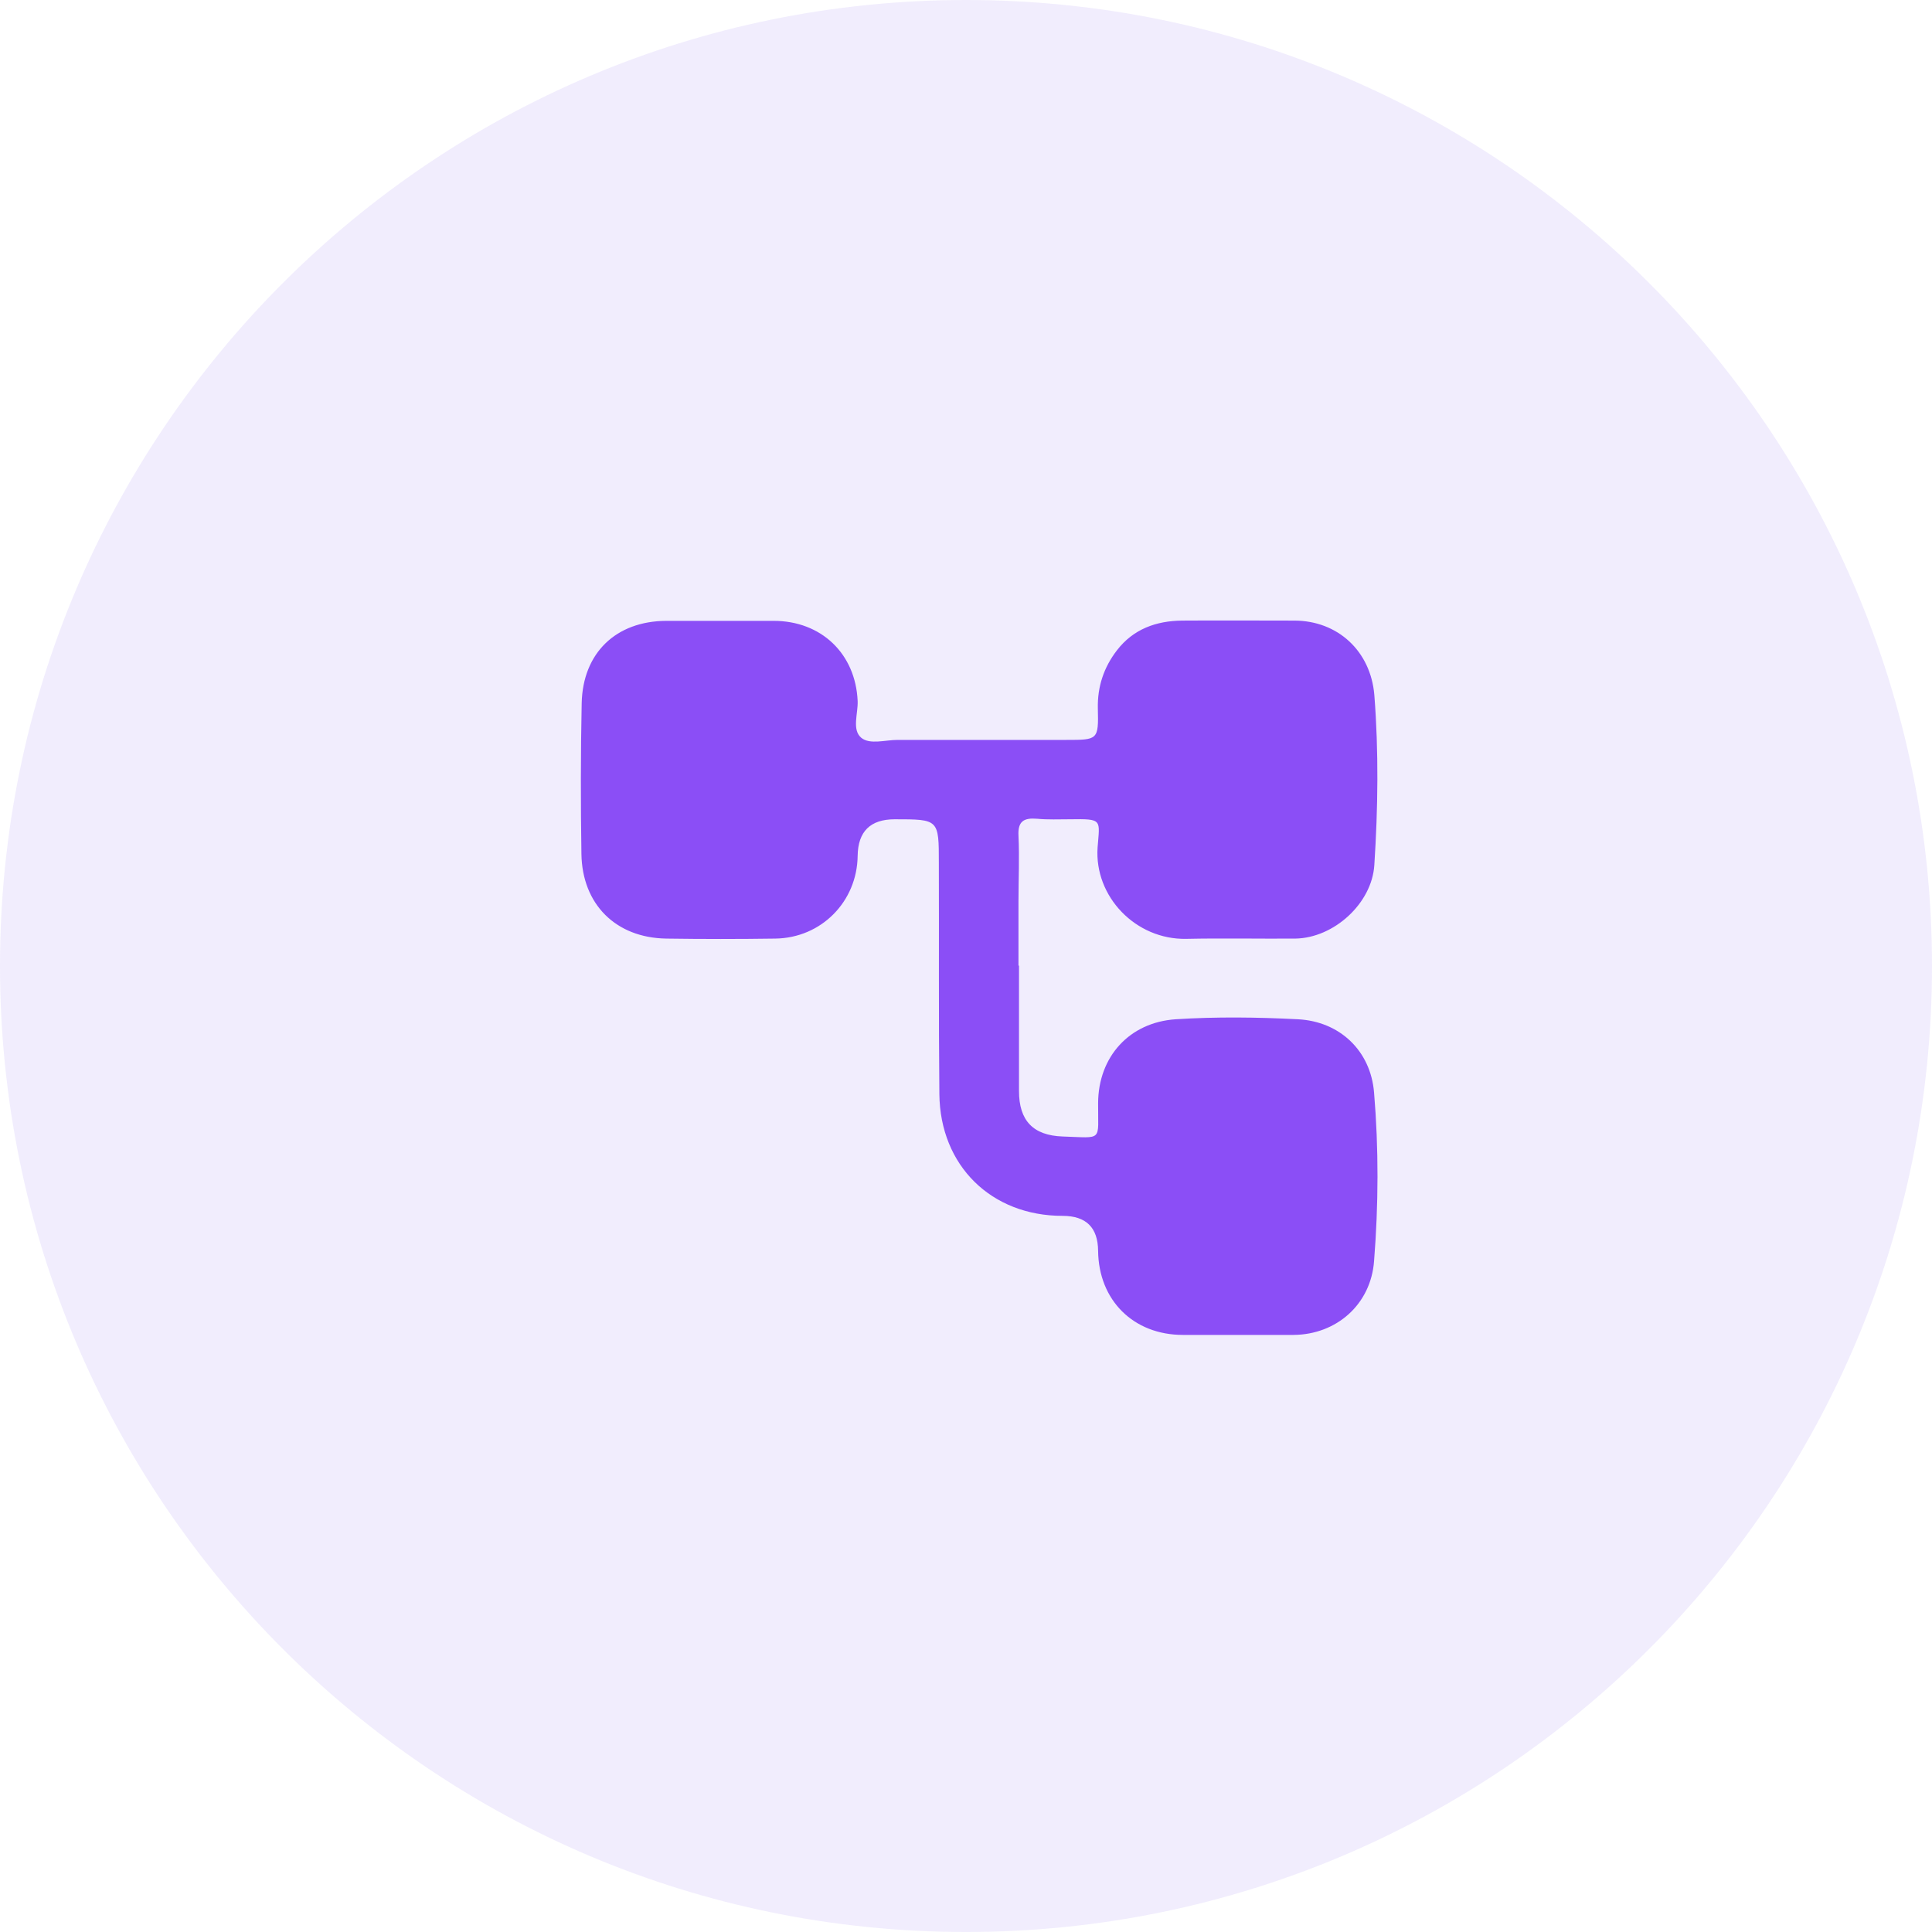 <svg xmlns="http://www.w3.org/2000/svg" width="74" height="74" fill="none"><path d="M74 37c0 20.434-16.566 37-37 37S0 57.434 0 37 16.566 0 37 0s37 16.566 37 37z" fill="#7047EA" fill-opacity=".1"></path><path d="M39.03 36.99v4.8c0 1.13.54 1.7 1.67 1.74 1.57.05 1.35.21 1.36-1.28.01-1.78 1.2-3.09 2.97-3.21 1.56-.1 3.12-.08 4.68 0 1.6.08 2.79 1.2 2.92 2.81.18 2.15.17 4.3 0 6.45-.12 1.65-1.43 2.82-3.09 2.83h-4.23c-1.9 0-3.23-1.33-3.25-3.22-.007-.893-.46-1.34-1.36-1.34-2.73 0-4.69-1.92-4.72-4.66-.03-2.95-.01-5.9-.02-8.85 0-1.68 0-1.68-1.69-1.68-.933 0-1.407.467-1.42 1.4-.02 1.75-1.39 3.15-3.16 3.17-1.39.02-2.78.02-4.17 0-1.93-.03-3.22-1.31-3.25-3.24-.03-1.92-.03-3.85.01-5.77.04-1.93 1.31-3.15 3.24-3.16h4.11c1.83 0 3.14 1.26 3.22 3.07.02.48-.23 1.1.14 1.41.33.27.92.08 1.39.08h6.46c1.21 0 1.24 0 1.21-1.2-.02-.84.23-1.58.73-2.23.63-.82 1.51-1.13 2.5-1.14 1.43-.01 2.86 0 4.29 0 1.67 0 2.93 1.17 3.07 2.85.17 2.17.14 4.34 0 6.51-.09 1.47-1.55 2.8-3.03 2.82-1.39.01-2.78-.02-4.17.01-1.94.04-3.53-1.62-3.4-3.5.08-1.07.21-1.1-1.06-1.08-.42 0-.84.02-1.26-.02-.5-.04-.74.09-.71.65.04.84 0 1.68 0 2.51v2.46l.02.01z" fill="#8B4EF6"></path></svg>